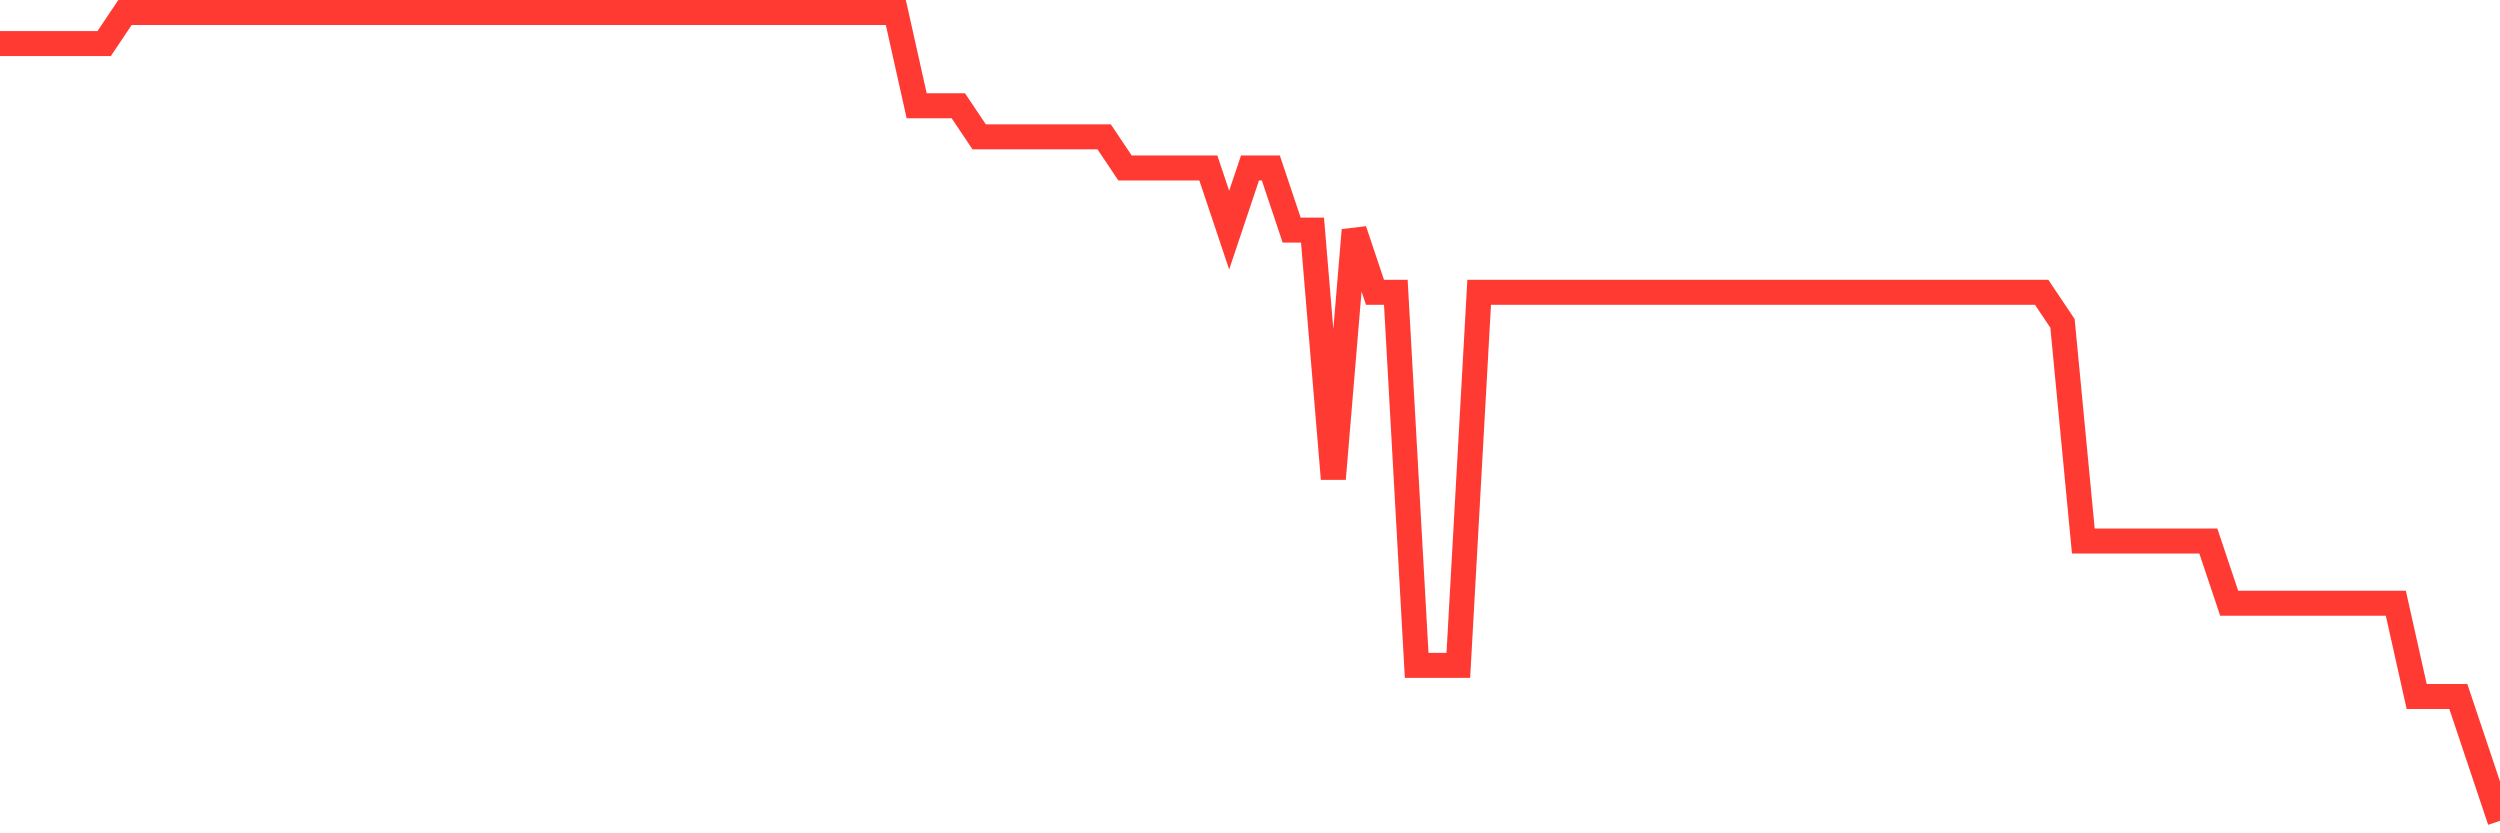 <svg
  xmlns="http://www.w3.org/2000/svg"
  xmlns:xlink="http://www.w3.org/1999/xlink"
  width="120"
  height="40"
  viewBox="0 0 120 40"
  preserveAspectRatio="none"
>
  <polyline
    points="0,2.092 1,2.092 2,2.092 3,2.092 4,2.092 5,2.092 6,0.6 7,0.6 8,0.6 9,0.6 10,0.6 11,0.6 12,0.6 13,0.6 14,0.6 15,0.6 16,0.6 17,0.6 18,0.6 19,0.6 20,0.6 21,0.6 22,0.6 23,0.6 24,0.6 25,0.6 26,0.6 27,0.6 28,0.6 29,0.6 30,0.6 31,0.6 32,0.6 33,0.6 34,0.6 35,0.6 36,0.6 37,0.6 38,0.6 39,0.6 40,0.6 41,0.6 42,0.6 43,0.6 44,5.077 45,5.077 46,5.077 47,6.569 48,6.569 49,6.569 50,6.569 51,6.569 52,6.569 53,6.569 54,8.062 55,8.062 56,8.062 57,8.062 58,8.062 59,11.046 60,8.062 61,8.062 62,11.046 63,11.046 64,22.985 65,11.046 66,14.031 67,14.031 68,31.938 69,31.938 70,31.938 71,14.031 72,14.031 73,14.031 74,14.031 75,14.031 76,14.031 77,14.031 78,14.031 79,14.031 80,14.031 81,14.031 82,14.031 83,14.031 84,14.031 85,14.031 86,14.031 87,14.031 88,14.031 89,14.031 90,14.031 91,14.031 92,14.031 93,14.031 94,14.031 95,14.031 96,14.031 97,14.031 98,14.031 99,15.523 100,25.969 101,25.969 102,25.969 103,25.969 104,25.969 105,25.969 106,25.969 107,28.954 108,28.954 109,28.954 110,28.954 111,28.954 112,28.954 113,28.954 114,28.954 115,28.954 116,33.431 117,33.431 118,33.431 119,36.415 120,39.4"
    fill="none"
    stroke="#ff3a33"
    stroke-width="1.2"
  >
  </polyline>
</svg>